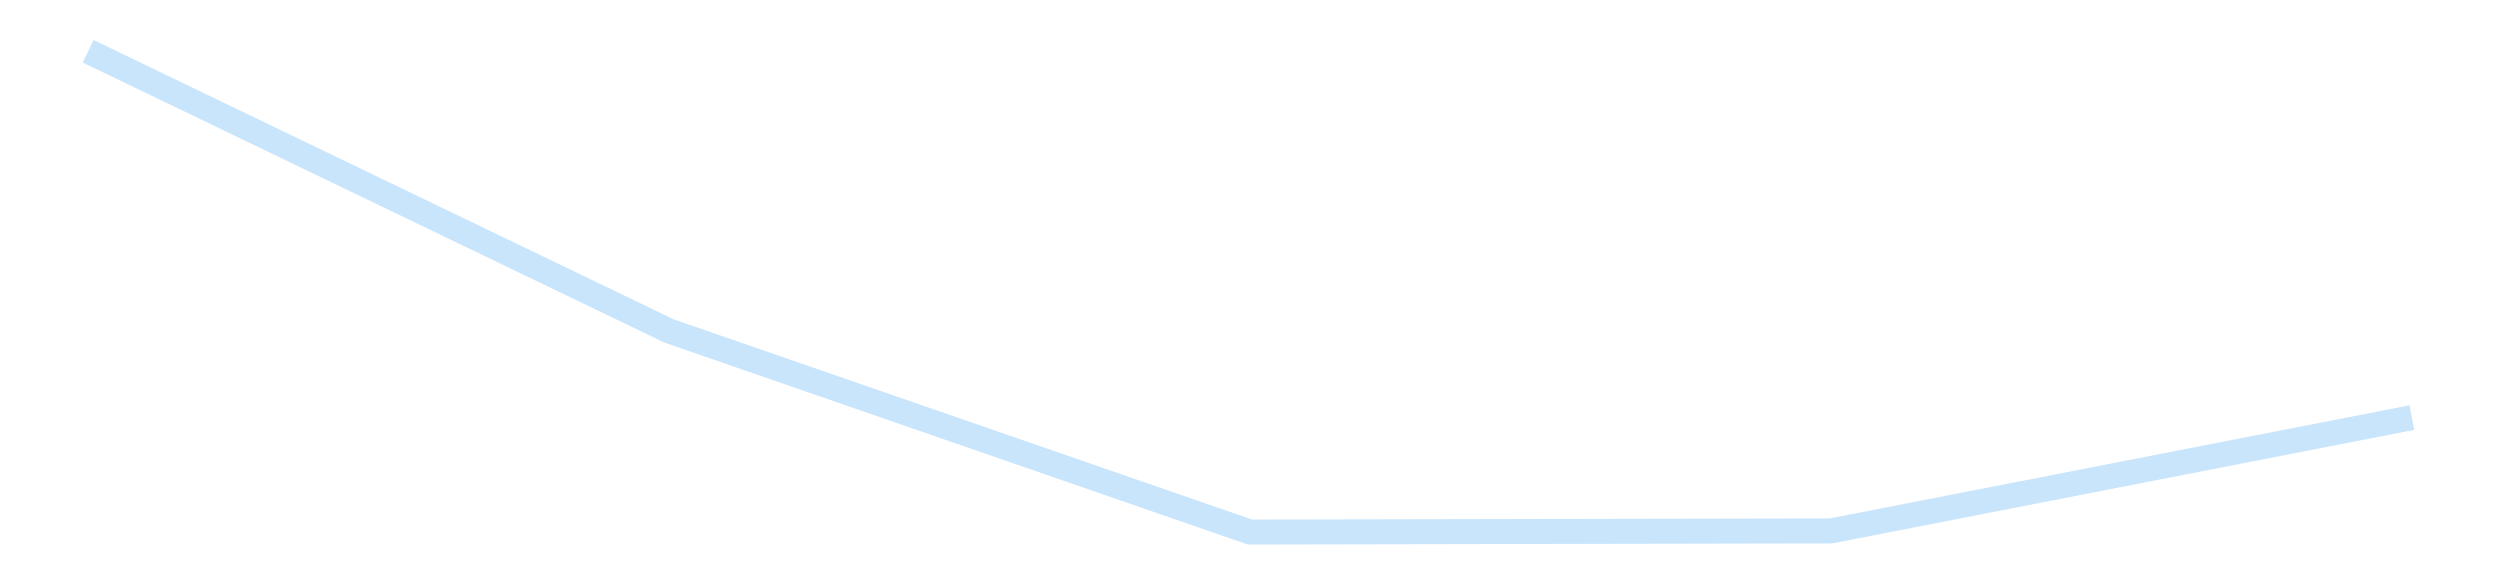 <?xml version='1.0' encoding='utf-8'?>
<svg xmlns="http://www.w3.org/2000/svg" xmlns:xlink="http://www.w3.org/1999/xlink" id="chart-1ec0f024-53a1-40d0-bf16-362b4291dc1b" class="pygal-chart pygal-sparkline" viewBox="0 0 300 70" width="300" height="70"><!--Generated with pygal 3.0.4 (lxml) ©Kozea 2012-2016 on 2025-11-03--><!--http://pygal.org--><!--http://github.com/Kozea/pygal--><defs><style type="text/css">#chart-1ec0f024-53a1-40d0-bf16-362b4291dc1b{-webkit-user-select:none;-webkit-font-smoothing:antialiased;font-family:Consolas,"Liberation Mono",Menlo,Courier,monospace}#chart-1ec0f024-53a1-40d0-bf16-362b4291dc1b .title{font-family:Consolas,"Liberation Mono",Menlo,Courier,monospace;font-size:16px}#chart-1ec0f024-53a1-40d0-bf16-362b4291dc1b .legends .legend text{font-family:Consolas,"Liberation Mono",Menlo,Courier,monospace;font-size:14px}#chart-1ec0f024-53a1-40d0-bf16-362b4291dc1b .axis text{font-family:Consolas,"Liberation Mono",Menlo,Courier,monospace;font-size:10px}#chart-1ec0f024-53a1-40d0-bf16-362b4291dc1b .axis text.major{font-family:Consolas,"Liberation Mono",Menlo,Courier,monospace;font-size:10px}#chart-1ec0f024-53a1-40d0-bf16-362b4291dc1b .text-overlay text.value{font-family:Consolas,"Liberation Mono",Menlo,Courier,monospace;font-size:16px}#chart-1ec0f024-53a1-40d0-bf16-362b4291dc1b .text-overlay text.label{font-family:Consolas,"Liberation Mono",Menlo,Courier,monospace;font-size:10px}#chart-1ec0f024-53a1-40d0-bf16-362b4291dc1b .tooltip{font-family:Consolas,"Liberation Mono",Menlo,Courier,monospace;font-size:14px}#chart-1ec0f024-53a1-40d0-bf16-362b4291dc1b text.no_data{font-family:Consolas,"Liberation Mono",Menlo,Courier,monospace;font-size:64px}
#chart-1ec0f024-53a1-40d0-bf16-362b4291dc1b{background-color:transparent}#chart-1ec0f024-53a1-40d0-bf16-362b4291dc1b path,#chart-1ec0f024-53a1-40d0-bf16-362b4291dc1b line,#chart-1ec0f024-53a1-40d0-bf16-362b4291dc1b rect,#chart-1ec0f024-53a1-40d0-bf16-362b4291dc1b circle{-webkit-transition:150ms;-moz-transition:150ms;transition:150ms}#chart-1ec0f024-53a1-40d0-bf16-362b4291dc1b .graph &gt; .background{fill:transparent}#chart-1ec0f024-53a1-40d0-bf16-362b4291dc1b .plot &gt; .background{fill:transparent}#chart-1ec0f024-53a1-40d0-bf16-362b4291dc1b .graph{fill:rgba(0,0,0,.87)}#chart-1ec0f024-53a1-40d0-bf16-362b4291dc1b text.no_data{fill:rgba(0,0,0,1)}#chart-1ec0f024-53a1-40d0-bf16-362b4291dc1b .title{fill:rgba(0,0,0,1)}#chart-1ec0f024-53a1-40d0-bf16-362b4291dc1b .legends .legend text{fill:rgba(0,0,0,.87)}#chart-1ec0f024-53a1-40d0-bf16-362b4291dc1b .legends .legend:hover text{fill:rgba(0,0,0,1)}#chart-1ec0f024-53a1-40d0-bf16-362b4291dc1b .axis .line{stroke:rgba(0,0,0,1)}#chart-1ec0f024-53a1-40d0-bf16-362b4291dc1b .axis .guide.line{stroke:rgba(0,0,0,.54)}#chart-1ec0f024-53a1-40d0-bf16-362b4291dc1b .axis .major.line{stroke:rgba(0,0,0,.87)}#chart-1ec0f024-53a1-40d0-bf16-362b4291dc1b .axis text.major{fill:rgba(0,0,0,1)}#chart-1ec0f024-53a1-40d0-bf16-362b4291dc1b .axis.y .guides:hover .guide.line,#chart-1ec0f024-53a1-40d0-bf16-362b4291dc1b .line-graph .axis.x .guides:hover .guide.line,#chart-1ec0f024-53a1-40d0-bf16-362b4291dc1b .stackedline-graph .axis.x .guides:hover .guide.line,#chart-1ec0f024-53a1-40d0-bf16-362b4291dc1b .xy-graph .axis.x .guides:hover .guide.line{stroke:rgba(0,0,0,1)}#chart-1ec0f024-53a1-40d0-bf16-362b4291dc1b .axis .guides:hover text{fill:rgba(0,0,0,1)}#chart-1ec0f024-53a1-40d0-bf16-362b4291dc1b .reactive{fill-opacity:.7;stroke-opacity:.8;stroke-width:3}#chart-1ec0f024-53a1-40d0-bf16-362b4291dc1b .ci{stroke:rgba(0,0,0,.87)}#chart-1ec0f024-53a1-40d0-bf16-362b4291dc1b .reactive.active,#chart-1ec0f024-53a1-40d0-bf16-362b4291dc1b .active .reactive{fill-opacity:.8;stroke-opacity:.9;stroke-width:4}#chart-1ec0f024-53a1-40d0-bf16-362b4291dc1b .ci .reactive.active{stroke-width:1.5}#chart-1ec0f024-53a1-40d0-bf16-362b4291dc1b .series text{fill:rgba(0,0,0,1)}#chart-1ec0f024-53a1-40d0-bf16-362b4291dc1b .tooltip rect{fill:transparent;stroke:rgba(0,0,0,1);-webkit-transition:opacity 150ms;-moz-transition:opacity 150ms;transition:opacity 150ms}#chart-1ec0f024-53a1-40d0-bf16-362b4291dc1b .tooltip .label{fill:rgba(0,0,0,.87)}#chart-1ec0f024-53a1-40d0-bf16-362b4291dc1b .tooltip .label{fill:rgba(0,0,0,.87)}#chart-1ec0f024-53a1-40d0-bf16-362b4291dc1b .tooltip .legend{font-size:.8em;fill:rgba(0,0,0,.54)}#chart-1ec0f024-53a1-40d0-bf16-362b4291dc1b .tooltip .x_label{font-size:.6em;fill:rgba(0,0,0,1)}#chart-1ec0f024-53a1-40d0-bf16-362b4291dc1b .tooltip .xlink{font-size:.5em;text-decoration:underline}#chart-1ec0f024-53a1-40d0-bf16-362b4291dc1b .tooltip .value{font-size:1.5em}#chart-1ec0f024-53a1-40d0-bf16-362b4291dc1b .bound{font-size:.5em}#chart-1ec0f024-53a1-40d0-bf16-362b4291dc1b .max-value{font-size:.75em;fill:rgba(0,0,0,.54)}#chart-1ec0f024-53a1-40d0-bf16-362b4291dc1b .map-element{fill:transparent;stroke:rgba(0,0,0,.54) !important}#chart-1ec0f024-53a1-40d0-bf16-362b4291dc1b .map-element .reactive{fill-opacity:inherit;stroke-opacity:inherit}#chart-1ec0f024-53a1-40d0-bf16-362b4291dc1b .color-0,#chart-1ec0f024-53a1-40d0-bf16-362b4291dc1b .color-0 a:visited{stroke:#bbdefb;fill:#bbdefb}#chart-1ec0f024-53a1-40d0-bf16-362b4291dc1b .text-overlay .color-0 text{fill:black}
#chart-1ec0f024-53a1-40d0-bf16-362b4291dc1b text.no_data{text-anchor:middle}#chart-1ec0f024-53a1-40d0-bf16-362b4291dc1b .guide.line{fill:none}#chart-1ec0f024-53a1-40d0-bf16-362b4291dc1b .centered{text-anchor:middle}#chart-1ec0f024-53a1-40d0-bf16-362b4291dc1b .title{text-anchor:middle}#chart-1ec0f024-53a1-40d0-bf16-362b4291dc1b .legends .legend text{fill-opacity:1}#chart-1ec0f024-53a1-40d0-bf16-362b4291dc1b .axis.x text{text-anchor:middle}#chart-1ec0f024-53a1-40d0-bf16-362b4291dc1b .axis.x:not(.web) text[transform]{text-anchor:start}#chart-1ec0f024-53a1-40d0-bf16-362b4291dc1b .axis.x:not(.web) text[transform].backwards{text-anchor:end}#chart-1ec0f024-53a1-40d0-bf16-362b4291dc1b .axis.y text{text-anchor:end}#chart-1ec0f024-53a1-40d0-bf16-362b4291dc1b .axis.y text[transform].backwards{text-anchor:start}#chart-1ec0f024-53a1-40d0-bf16-362b4291dc1b .axis.y2 text{text-anchor:start}#chart-1ec0f024-53a1-40d0-bf16-362b4291dc1b .axis.y2 text[transform].backwards{text-anchor:end}#chart-1ec0f024-53a1-40d0-bf16-362b4291dc1b .axis .guide.line{stroke-dasharray:4,4;stroke:black}#chart-1ec0f024-53a1-40d0-bf16-362b4291dc1b .axis .major.guide.line{stroke-dasharray:6,6;stroke:black}#chart-1ec0f024-53a1-40d0-bf16-362b4291dc1b .horizontal .axis.y .guide.line,#chart-1ec0f024-53a1-40d0-bf16-362b4291dc1b .horizontal .axis.y2 .guide.line,#chart-1ec0f024-53a1-40d0-bf16-362b4291dc1b .vertical .axis.x .guide.line{opacity:0}#chart-1ec0f024-53a1-40d0-bf16-362b4291dc1b .horizontal .axis.always_show .guide.line,#chart-1ec0f024-53a1-40d0-bf16-362b4291dc1b .vertical .axis.always_show .guide.line{opacity:1 !important}#chart-1ec0f024-53a1-40d0-bf16-362b4291dc1b .axis.y .guides:hover .guide.line,#chart-1ec0f024-53a1-40d0-bf16-362b4291dc1b .axis.y2 .guides:hover .guide.line,#chart-1ec0f024-53a1-40d0-bf16-362b4291dc1b .axis.x .guides:hover .guide.line{opacity:1}#chart-1ec0f024-53a1-40d0-bf16-362b4291dc1b .axis .guides:hover text{opacity:1}#chart-1ec0f024-53a1-40d0-bf16-362b4291dc1b .nofill{fill:none}#chart-1ec0f024-53a1-40d0-bf16-362b4291dc1b .subtle-fill{fill-opacity:.2}#chart-1ec0f024-53a1-40d0-bf16-362b4291dc1b .dot{stroke-width:1px;fill-opacity:1;stroke-opacity:1}#chart-1ec0f024-53a1-40d0-bf16-362b4291dc1b .dot.active{stroke-width:5px}#chart-1ec0f024-53a1-40d0-bf16-362b4291dc1b .dot.negative{fill:transparent}#chart-1ec0f024-53a1-40d0-bf16-362b4291dc1b text,#chart-1ec0f024-53a1-40d0-bf16-362b4291dc1b tspan{stroke:none !important}#chart-1ec0f024-53a1-40d0-bf16-362b4291dc1b .series text.active{opacity:1}#chart-1ec0f024-53a1-40d0-bf16-362b4291dc1b .tooltip rect{fill-opacity:.95;stroke-width:.5}#chart-1ec0f024-53a1-40d0-bf16-362b4291dc1b .tooltip text{fill-opacity:1}#chart-1ec0f024-53a1-40d0-bf16-362b4291dc1b .showable{visibility:hidden}#chart-1ec0f024-53a1-40d0-bf16-362b4291dc1b .showable.shown{visibility:visible}#chart-1ec0f024-53a1-40d0-bf16-362b4291dc1b .gauge-background{fill:rgba(229,229,229,1);stroke:none}#chart-1ec0f024-53a1-40d0-bf16-362b4291dc1b .bg-lines{stroke:transparent;stroke-width:2px}</style><script type="text/javascript">window.pygal = window.pygal || {};window.pygal.config = window.pygal.config || {};window.pygal.config['1ec0f024-53a1-40d0-bf16-362b4291dc1b'] = {"allow_interruptions": false, "box_mode": "extremes", "classes": ["pygal-chart", "pygal-sparkline"], "css": ["file://style.css", "file://graph.css"], "defs": [], "disable_xml_declaration": false, "dots_size": 2.5, "dynamic_print_values": false, "explicit_size": true, "fill": false, "force_uri_protocol": "https", "formatter": null, "half_pie": false, "height": 70, "include_x_axis": false, "inner_radius": 0, "interpolate": null, "interpolation_parameters": {}, "interpolation_precision": 250, "inverse_y_axis": false, "js": [], "legend_at_bottom": false, "legend_at_bottom_columns": null, "legend_box_size": 12, "logarithmic": false, "margin": 5, "margin_bottom": null, "margin_left": null, "margin_right": null, "margin_top": null, "max_scale": 2, "min_scale": 1, "missing_value_fill_truncation": "x", "no_data_text": "", "no_prefix": false, "order_min": null, "pretty_print": false, "print_labels": false, "print_values": false, "print_values_position": "center", "print_zeroes": true, "range": null, "rounded_bars": null, "secondary_range": null, "show_dots": false, "show_legend": false, "show_minor_x_labels": true, "show_minor_y_labels": true, "show_only_major_dots": false, "show_x_guides": false, "show_x_labels": false, "show_y_guides": true, "show_y_labels": false, "spacing": 0, "stack_from_top": false, "strict": false, "stroke": true, "stroke_style": null, "style": {"background": "transparent", "ci_colors": [], "colors": ["#bbdefb"], "dot_opacity": "1", "font_family": "Consolas, \"Liberation Mono\", Menlo, Courier, monospace", "foreground": "rgba(0, 0, 0, .87)", "foreground_strong": "rgba(0, 0, 0, 1)", "foreground_subtle": "rgba(0, 0, 0, .54)", "guide_stroke_color": "black", "guide_stroke_dasharray": "4,4", "label_font_family": "Consolas, \"Liberation Mono\", Menlo, Courier, monospace", "label_font_size": 10, "legend_font_family": "Consolas, \"Liberation Mono\", Menlo, Courier, monospace", "legend_font_size": 14, "major_guide_stroke_color": "black", "major_guide_stroke_dasharray": "6,6", "major_label_font_family": "Consolas, \"Liberation Mono\", Menlo, Courier, monospace", "major_label_font_size": 10, "no_data_font_family": "Consolas, \"Liberation Mono\", Menlo, Courier, monospace", "no_data_font_size": 64, "opacity": ".7", "opacity_hover": ".8", "plot_background": "transparent", "stroke_opacity": ".8", "stroke_opacity_hover": ".9", "stroke_width": 3, "stroke_width_hover": "4", "title_font_family": "Consolas, \"Liberation Mono\", Menlo, Courier, monospace", "title_font_size": 16, "tooltip_font_family": "Consolas, \"Liberation Mono\", Menlo, Courier, monospace", "tooltip_font_size": 14, "transition": "150ms", "value_background": "rgba(229, 229, 229, 1)", "value_colors": [], "value_font_family": "Consolas, \"Liberation Mono\", Menlo, Courier, monospace", "value_font_size": 16, "value_label_font_family": "Consolas, \"Liberation Mono\", Menlo, Courier, monospace", "value_label_font_size": 10}, "title": null, "tooltip_border_radius": 0, "tooltip_fancy_mode": true, "truncate_label": null, "truncate_legend": null, "width": 300, "x_label_rotation": 0, "x_labels": null, "x_labels_major": null, "x_labels_major_count": null, "x_labels_major_every": null, "x_title": null, "xrange": null, "y_label_rotation": 0, "y_labels": null, "y_labels_major": null, "y_labels_major_count": null, "y_labels_major_every": null, "y_title": null, "zero": 0, "legends": [""]}</script></defs><title>Pygal</title><g class="graph line-graph vertical"><rect x="0" y="0" width="300" height="70" class="background"/><g transform="translate(5, 5)" class="plot"><rect x="0" y="0" width="290" height="60" class="background"/><g class="series serie-0 color-0"><path d="M5.577 1.154 L75.288 34.716 145 58.846 214.712 58.709 284.423 45.11" class="line reactive nofill"/></g></g><g class="titles"/><g transform="translate(5, 5)" class="plot overlay"><g class="series serie-0 color-0"/></g><g transform="translate(5, 5)" class="plot text-overlay"><g class="series serie-0 color-0"/></g><g transform="translate(5, 5)" class="plot tooltip-overlay"><g transform="translate(0 0)" style="opacity: 0" class="tooltip"><rect rx="0" ry="0" width="0" height="0" class="tooltip-box"/><g class="text"/></g></g></g></svg>